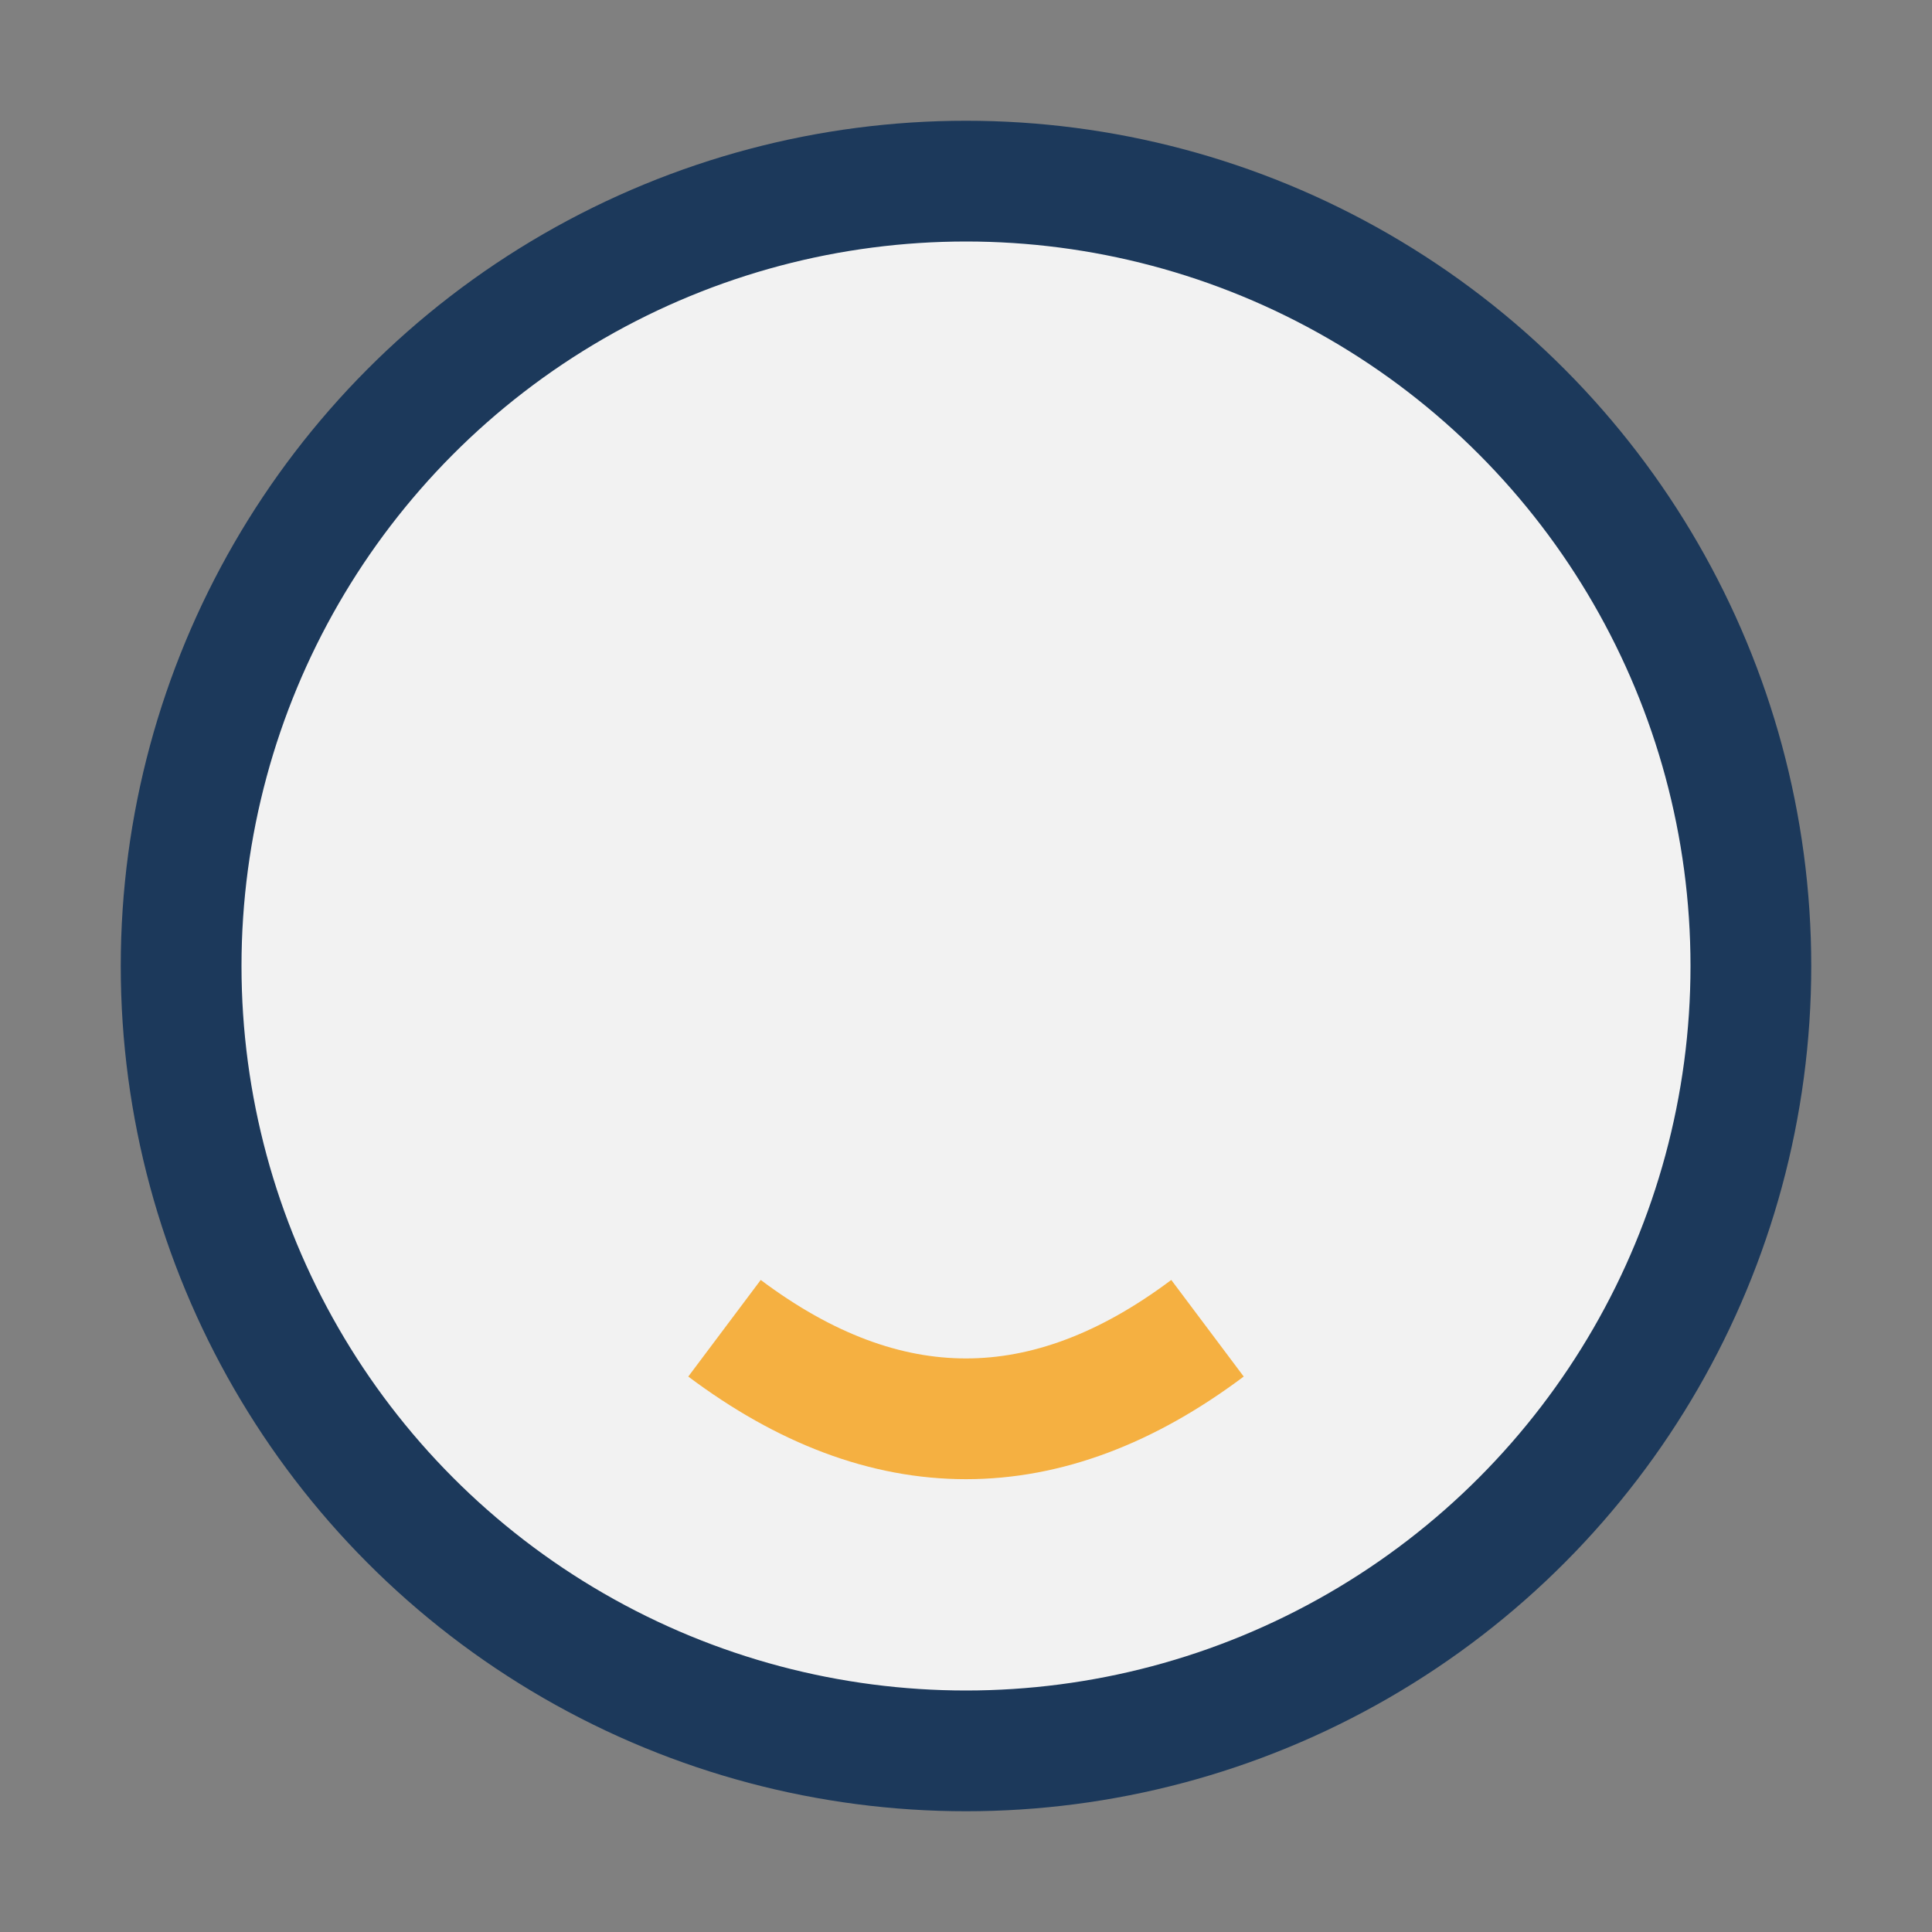 <?xml version="1.0" encoding="UTF-8"?>
<svg xmlns="http://www.w3.org/2000/svg" width="32" height="32" viewBox="0 0 32 32"><rect x="0" y="0" width="32" height="32" fill="#808080" stroke="none"/><circle cx="16" cy="16" r="13" fill="#F2F2F2" stroke="#1C395B" stroke-width="2"/><path d="M12 22q4 3 8 0" fill="none" stroke="#F5B041" stroke-width="2"/></svg>